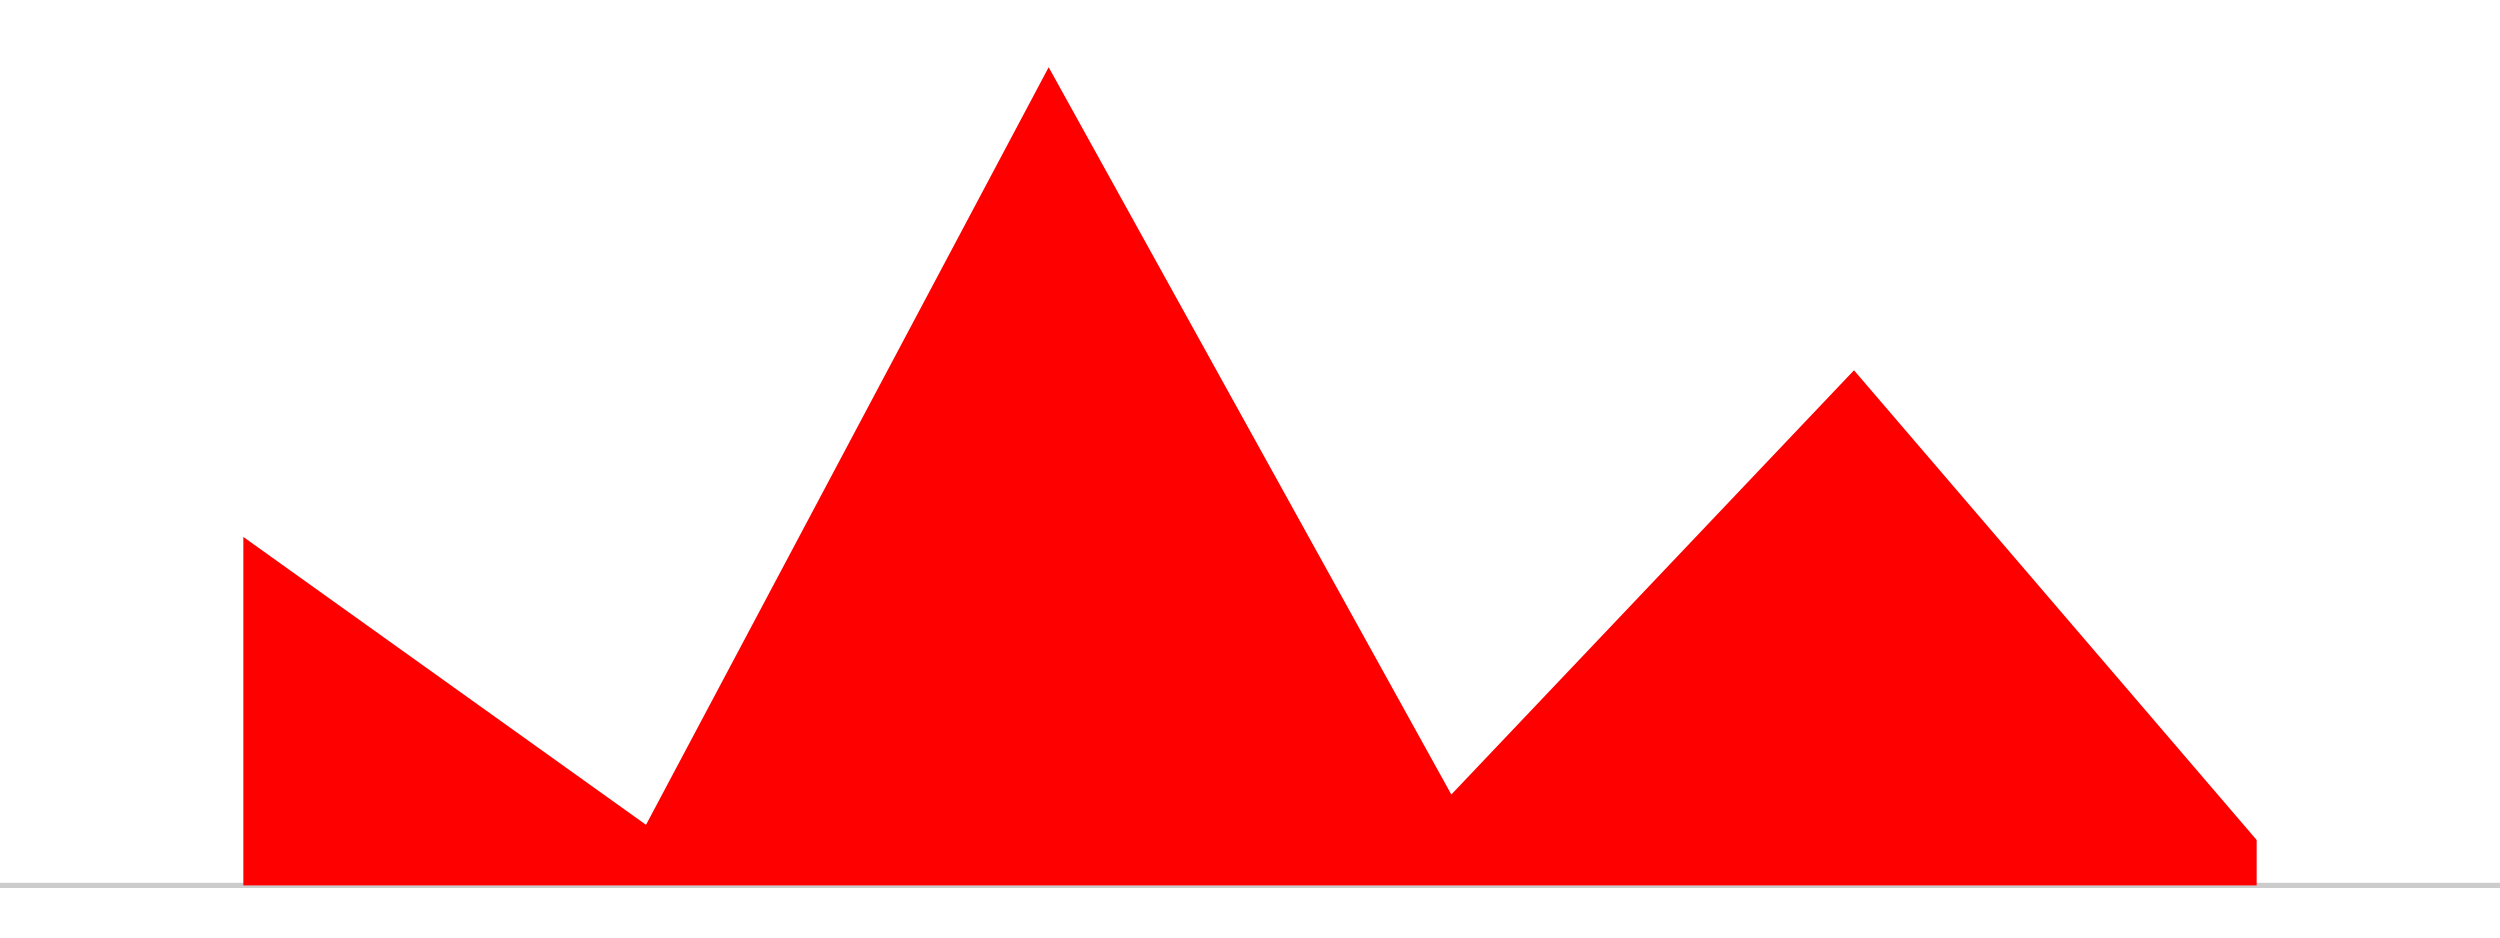 <svg 
    xmlns="http://www.w3.org/2000/svg" 
    xmlns:xlink="http://www.w3.org/1999/xlink"
    preserveAspectRatio="none"
    viewBox="0 0 480 180">
      <line style="vector-effect:non-scaling-stroke;" stroke="#ccc" x1="0" x2="480" y1="170" y2="170"></line>
      <path fill="red" d="M46.723,103.091L124.034,158.364L201.345,12.909L278.655,152.545L355.966,71.091L433.277,161.273L433.277,170L355.966,170L278.655,170L201.345,170L124.034,170L46.723,170Z"></path>
  </svg>